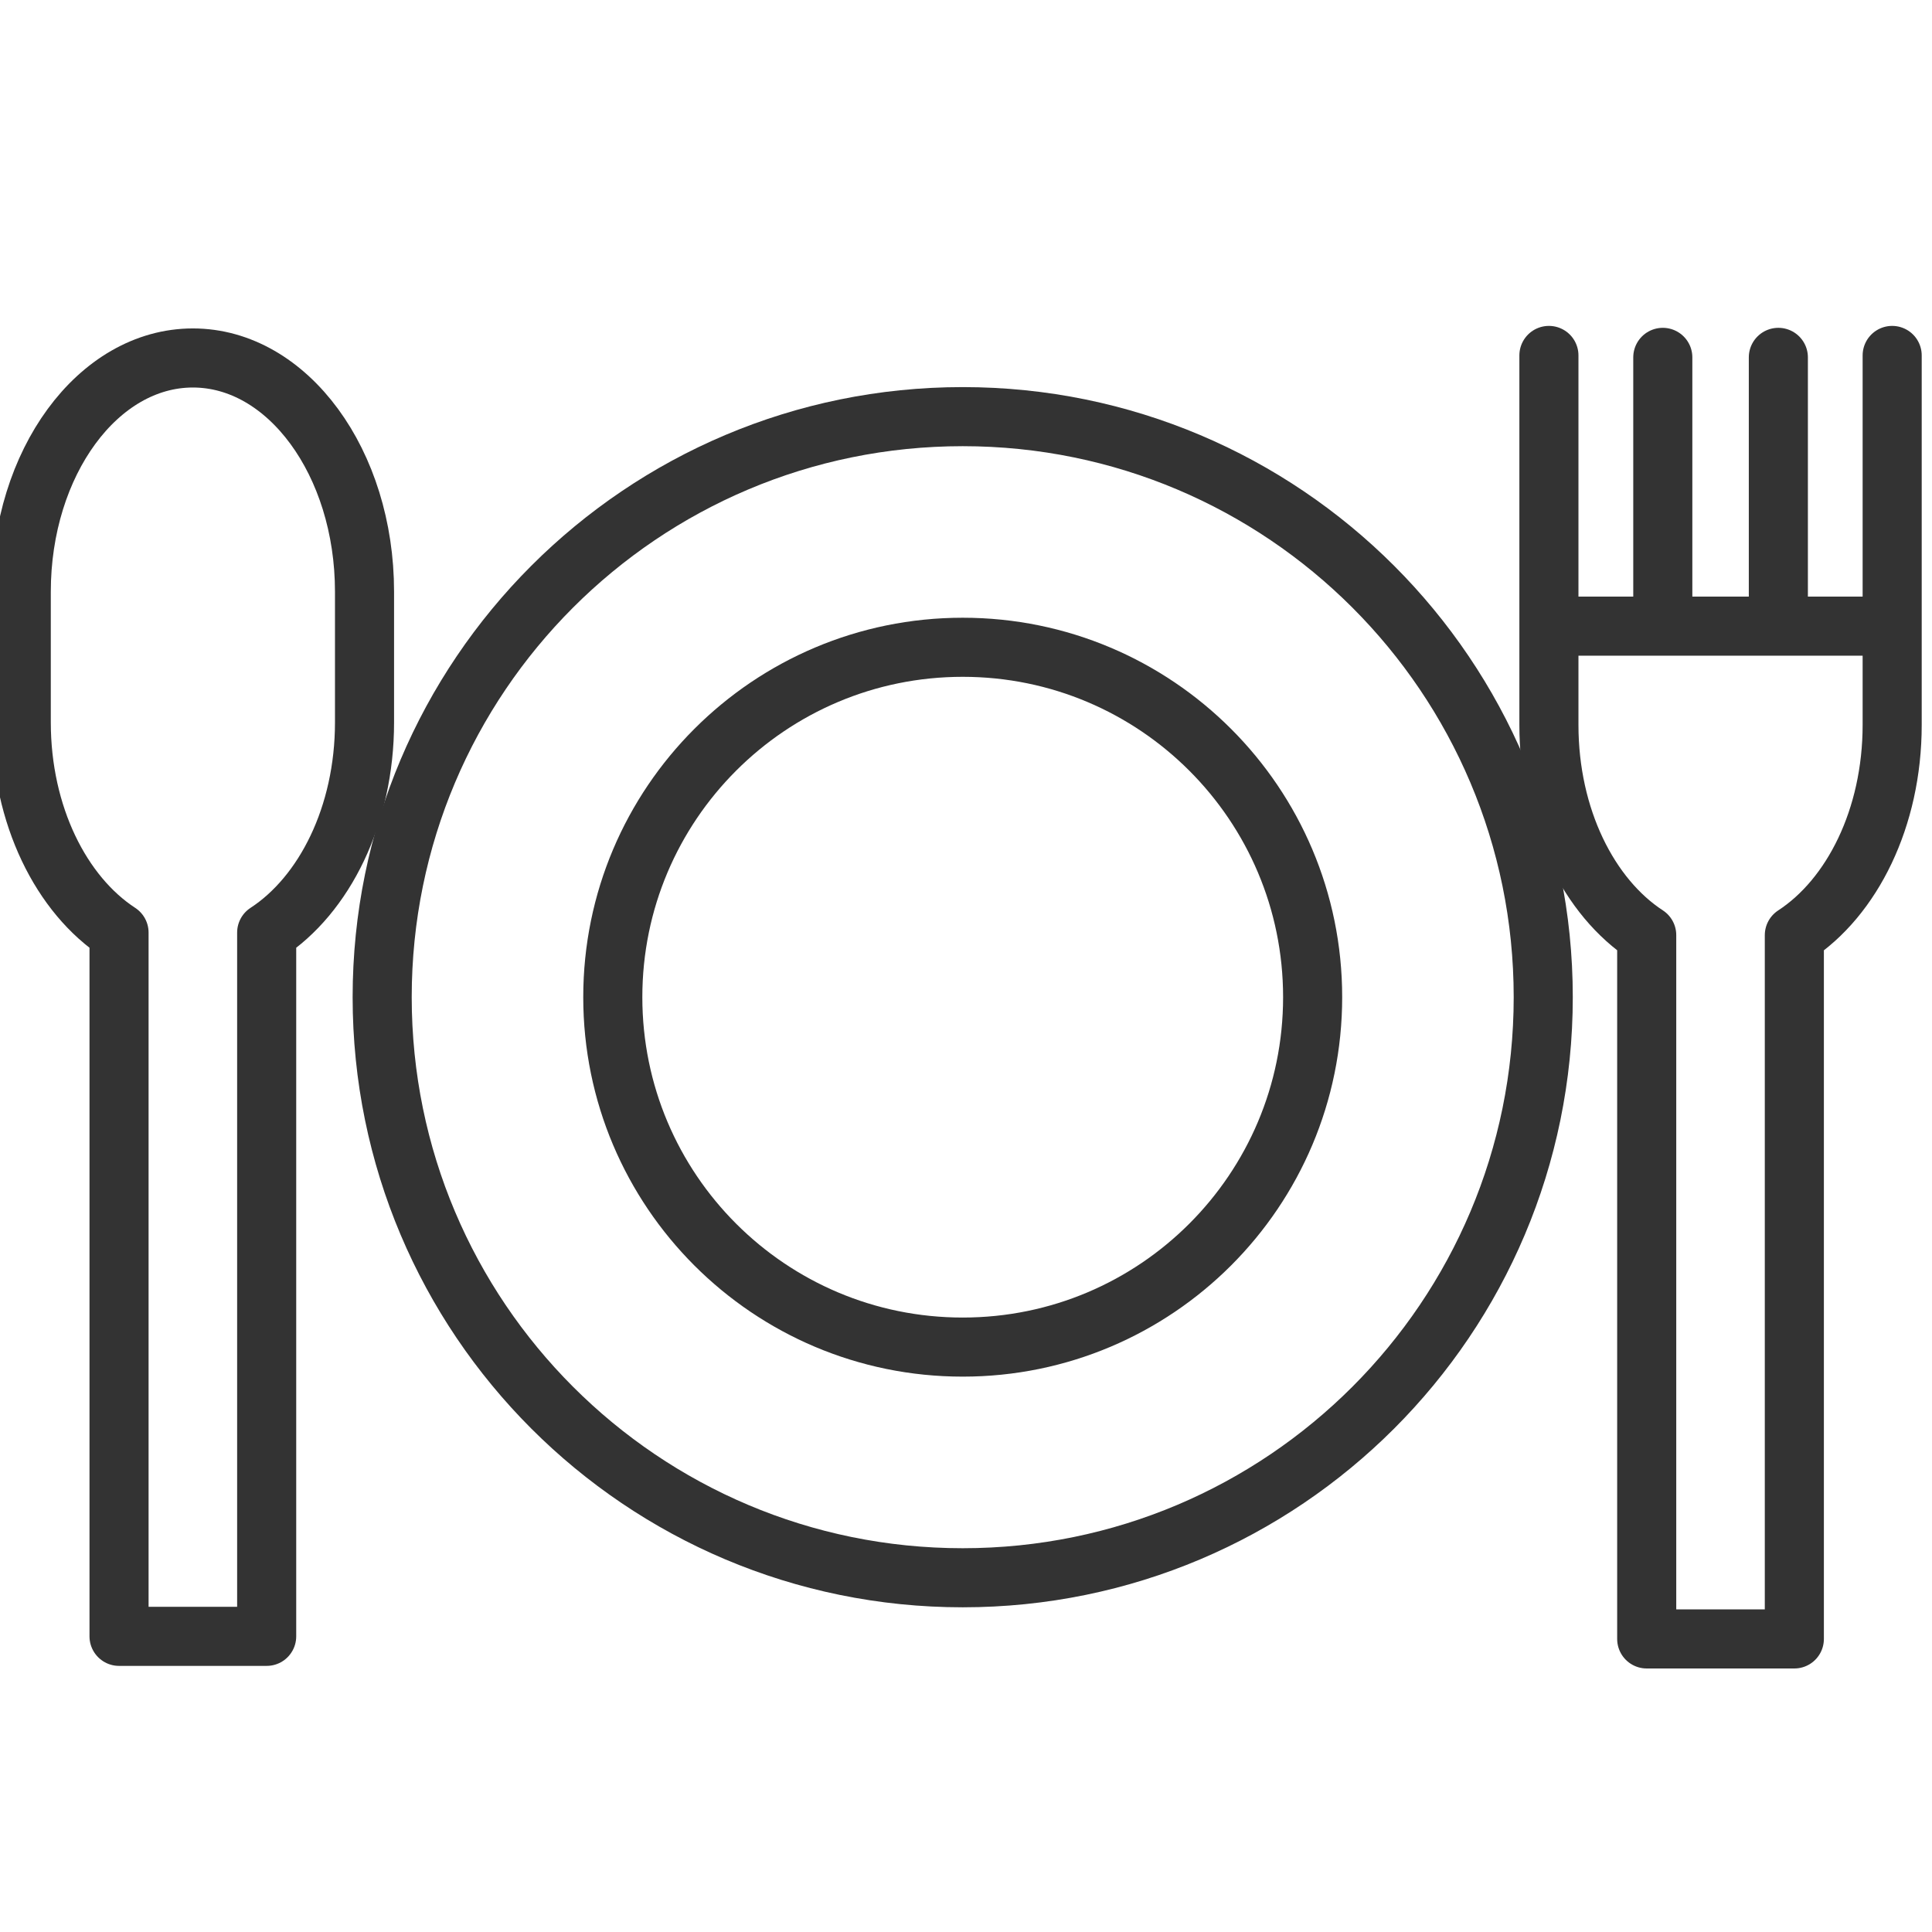 <?xml version="1.0" encoding="UTF-8" standalone="no"?>
<svg
   xmlns:dc="http://purl.org/dc/elements/1.1/"
   xmlns:cc="http://creativecommons.org/ns#"
   xmlns:rdf="http://www.w3.org/1999/02/22-rdf-syntax-ns#"
   xmlns:svg="http://www.w3.org/2000/svg"
   xmlns="http://www.w3.org/2000/svg"
   xmlns:sodipodi="http://sodipodi.sourceforge.net/DTD/sodipodi-0.dtd"
   xmlns:inkscape="http://www.inkscape.org/namespaces/inkscape"
   sodipodi:docname="food.svg"
   inkscape:version="1.0beta2 (2b71d25, 2019-12-03)"
   id="svg1161"
   version="1.1"
   viewBox="0 0 12.7 12.7"
   height="48"
   width="48">
  <defs
     id="defs1155" />
  <sodipodi:namedview
     units="px"
     inkscape:window-maximized="0"
     inkscape:window-y="25"
     inkscape:window-x="63"
     inkscape:window-height="880"
     inkscape:window-width="1600"
     fit-margin-bottom="0"
     fit-margin-right="0"
     fit-margin-left="0"
     fit-margin-top="0"
     showgrid="false"
     inkscape:document-rotation="0"
     inkscape:current-layer="layer1"
     inkscape:document-units="mm"
     inkscape:cy="-39.818224"
     inkscape:cx="-71.535687"
     inkscape:zoom="2.8"
     inkscape:pageshadow="2"
     inkscape:pageopacity="0.0"
     borderopacity="1.0"
     bordercolor="#666666"
     pagecolor="#ffffff"
     id="base" />
  <g
     transform="translate(-139.876,-158.702)"
     id="layer1"
     inkscape:groupmode="layer"
     inkscape:label="Layer 1">
    <g
       style="fill:none;fill-opacity:1;stroke:#333333;stroke-opacity:1"
       transform="matrix(0.114,0,0,-0.114,87.064,185.486)"
       id="g1137">
      <path
         d="m 474.385,214.306 c -5.467,0 -9.896,-6.035 -9.896,-13.48 v -7.533 c 0,-5.359 2.312,-9.951 5.638,-12.121 v -40.58 h 8.513 v 40.58 c 3.327,2.169 5.642,6.762 5.642,12.121 v 7.533 c 0,7.445 -4.431,13.48 -9.897,13.48 z"
         style="fill:none;fill-opacity:1;stroke:#333333;stroke-width:3.407;stroke-linecap:round;stroke-linejoin:round;stroke-miterlimit:10;stroke-dasharray:none;stroke-opacity:1"
         id="path918"
         inkscape:connector-curvature="0" />
      <path
         d="m 552.577,214.452 v -21.304 c 0,-5.363 2.313,-9.949 5.639,-12.121 v -40.584 h 8.513 v 40.581 c 3.329,2.169 5.641,6.761 5.641,12.124 v 21.304"
         style="fill:none;fill-opacity:1;stroke:#333333;stroke-width:3.407;stroke-linecap:round;stroke-linejoin:round;stroke-miterlimit:10;stroke-dasharray:none;stroke-opacity:1"
         id="path920"
         inkscape:connector-curvature="0" />
      <path
         d="m 553.36,198.842 h 18.229"
         style="fill:none;fill-opacity:1;stroke:#333333;stroke-width:3.407;stroke-linecap:round;stroke-linejoin:round;stroke-miterlimit:10;stroke-dasharray:none;stroke-opacity:1"
         id="path922"
         inkscape:connector-curvature="0" />
      <path
         d="m 559.144,200.153 v 14.188"
         style="fill:none;fill-opacity:1;stroke:#333333;stroke-width:3.407;stroke-linecap:round;stroke-linejoin:round;stroke-miterlimit:10;stroke-dasharray:none;stroke-opacity:1"
         id="path924"
         inkscape:connector-curvature="0" />
      <path
         d="m 565.807,200.153 v 14.188"
         style="fill:none;fill-opacity:1;stroke:#333333;stroke-width:3.407;stroke-linecap:round;stroke-linejoin:round;stroke-miterlimit:10;stroke-dasharray:none;stroke-opacity:1"
         id="path926"
         inkscape:connector-curvature="0" />
      <path
         d="m 485.3,177.449 c 0,18.487 14.985,33.474 33.476,33.474 18.489,0 33.474,-14.987 33.474,-33.474 0,-18.49 -14.985,-33.479 -33.474,-33.479 -18.491,0 -33.476,14.989 -33.476,33.479 z"
         style="fill:none;fill-opacity:1;stroke:#333333;stroke-width:3.407;stroke-linecap:round;stroke-linejoin:round;stroke-miterlimit:10;stroke-dasharray:none;stroke-opacity:1"
         id="path928"
         inkscape:connector-curvature="0" />
      <path
         d="m 498.598,177.449 c 0,11.142 9.031,20.175 20.178,20.175 11.144,0 20.177,-9.033 20.177,-20.175 0,-11.147 -9.033,-20.178 -20.177,-20.178 -11.147,0 -20.178,9.031 -20.178,20.178 z"
         style="fill:none;fill-opacity:1;stroke:#333333;stroke-width:3.407;stroke-linecap:round;stroke-linejoin:round;stroke-miterlimit:10;stroke-dasharray:none;stroke-opacity:1"
         id="path930"
         inkscape:connector-curvature="0" />
    </g>
  </g>
</svg>
